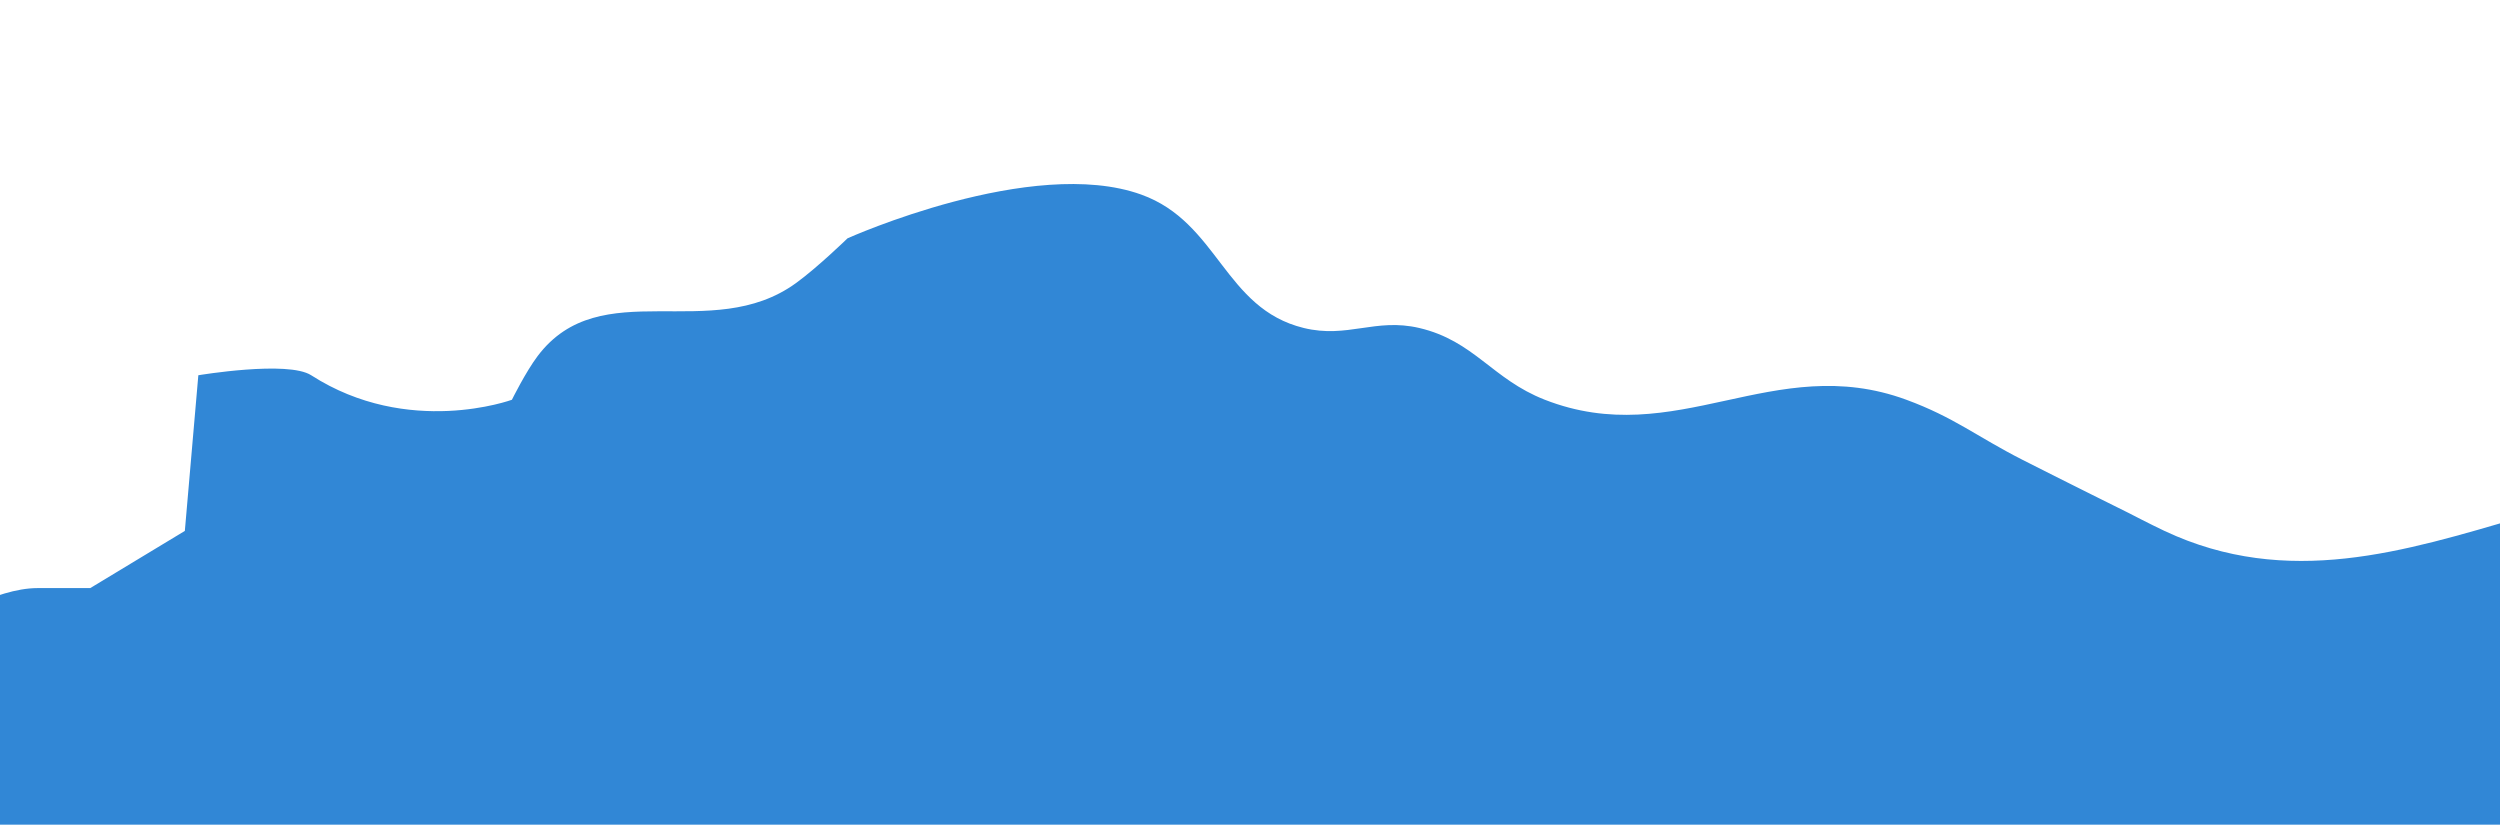 <?xml version="1.0" encoding="UTF-8"?> <svg xmlns="http://www.w3.org/2000/svg" width="1440" height="475" viewBox="0 0 1440 475" fill="none"> <g clip-path="url(#clip0_604_7305)"> <path d="M2499.32 465.423L2397.66 456.437L2397.08 455.87L2356.76 416.237L2322.67 395.577L2298.98 373.965L2287.97 363.944C2287.97 363.944 2181.4 374.153 2114.38 363.944C2041.88 352.901 2009.1 308.666 1935.82 305.806C1877.06 303.512 1846.34 328.586 1787.7 332.929C1747.21 335.928 1683.73 332.929 1683.73 332.929L1648.41 305.806C1518.31 218.168 1388.66 372.616 1246.74 305.806C1238.67 302.008 1226.33 295.584 1226.33 295.584C1226.33 295.584 1188.83 276.993 1164.92 264.837C1138.69 251.5 1125.61 240.378 1097.99 230.231C1021.66 202.187 965.489 259.862 889.761 230.231C859.476 218.381 849.126 196.323 817.462 188.911C792.163 182.99 776.167 195.09 750.929 188.911C705.01 177.669 701.854 128.104 657.376 112.084C594.524 89.447 488.179 137.27 488.179 137.27C488.179 137.27 470.894 154.066 458.438 163.091C409.56 198.506 346.058 156.905 309.689 205.078C302.811 214.188 294.86 230.264 294.86 230.264C294.86 230.264 235.24 252.144 179.24 216.144C165.793 207.5 114.24 216.144 114.24 216.144L106.467 305.806L90.666 315.359L51.98 338.741H21.548C-2.623 338.741 -33.9 358.517 -33.9 358.517L-3.112 395.727L-78.897 460.544H-136.92L-200.704 537.364L-313.7 374.032L-391.14 338.808C-391.14 338.808 -445.932 313.579 -483.408 305.873C-537.485 294.752 -569.569 305.873 -624.777 305.873C-752.527 305.873 -949.364 313.622 -951.901 305.873C-954.439 298.123 -1028.76 264.903 -1028.76 264.903C-1087.85 254.766 -1172.54 230.298 -1172.54 230.298H-1296.66L-1371.01 264.837H-1465.23L-1544.31 199.584L-1728.03 264.837L-1777.08 296.937L-1864.24 257.622L-1967.25 189.563L-2139.55 237.997L-2263.66 182.882L-2370.45 196.961C-2370.45 196.961 -2481.53 287.735 -2516.97 296.937C-2536.98 302.131 -2597.58 313.038 -2653.73 324.562C-2674.11 328.72 -2693.9 332.912 -2711 337.071V428.813C-2692.74 445.314 -2675.76 458.675 -2671.56 461.966C-2672.81 462.467 -2672.56 462.734 -2670.53 462.734C-2666.2 462.734 -2635.69 463.619 -2586.5 465.122C-2513.1 467.41 -2398.14 471.135 -2266.61 475.561C-2208.07 477.532 -2146.23 479.653 -2083.33 481.841H2499.32V465.423Z" fill="#3187D6"></path> </g> <defs> <clipPath id="clip0_604_7305"> <rect width="1440" height="475" fill="white"></rect> </clipPath> </defs> </svg> 
